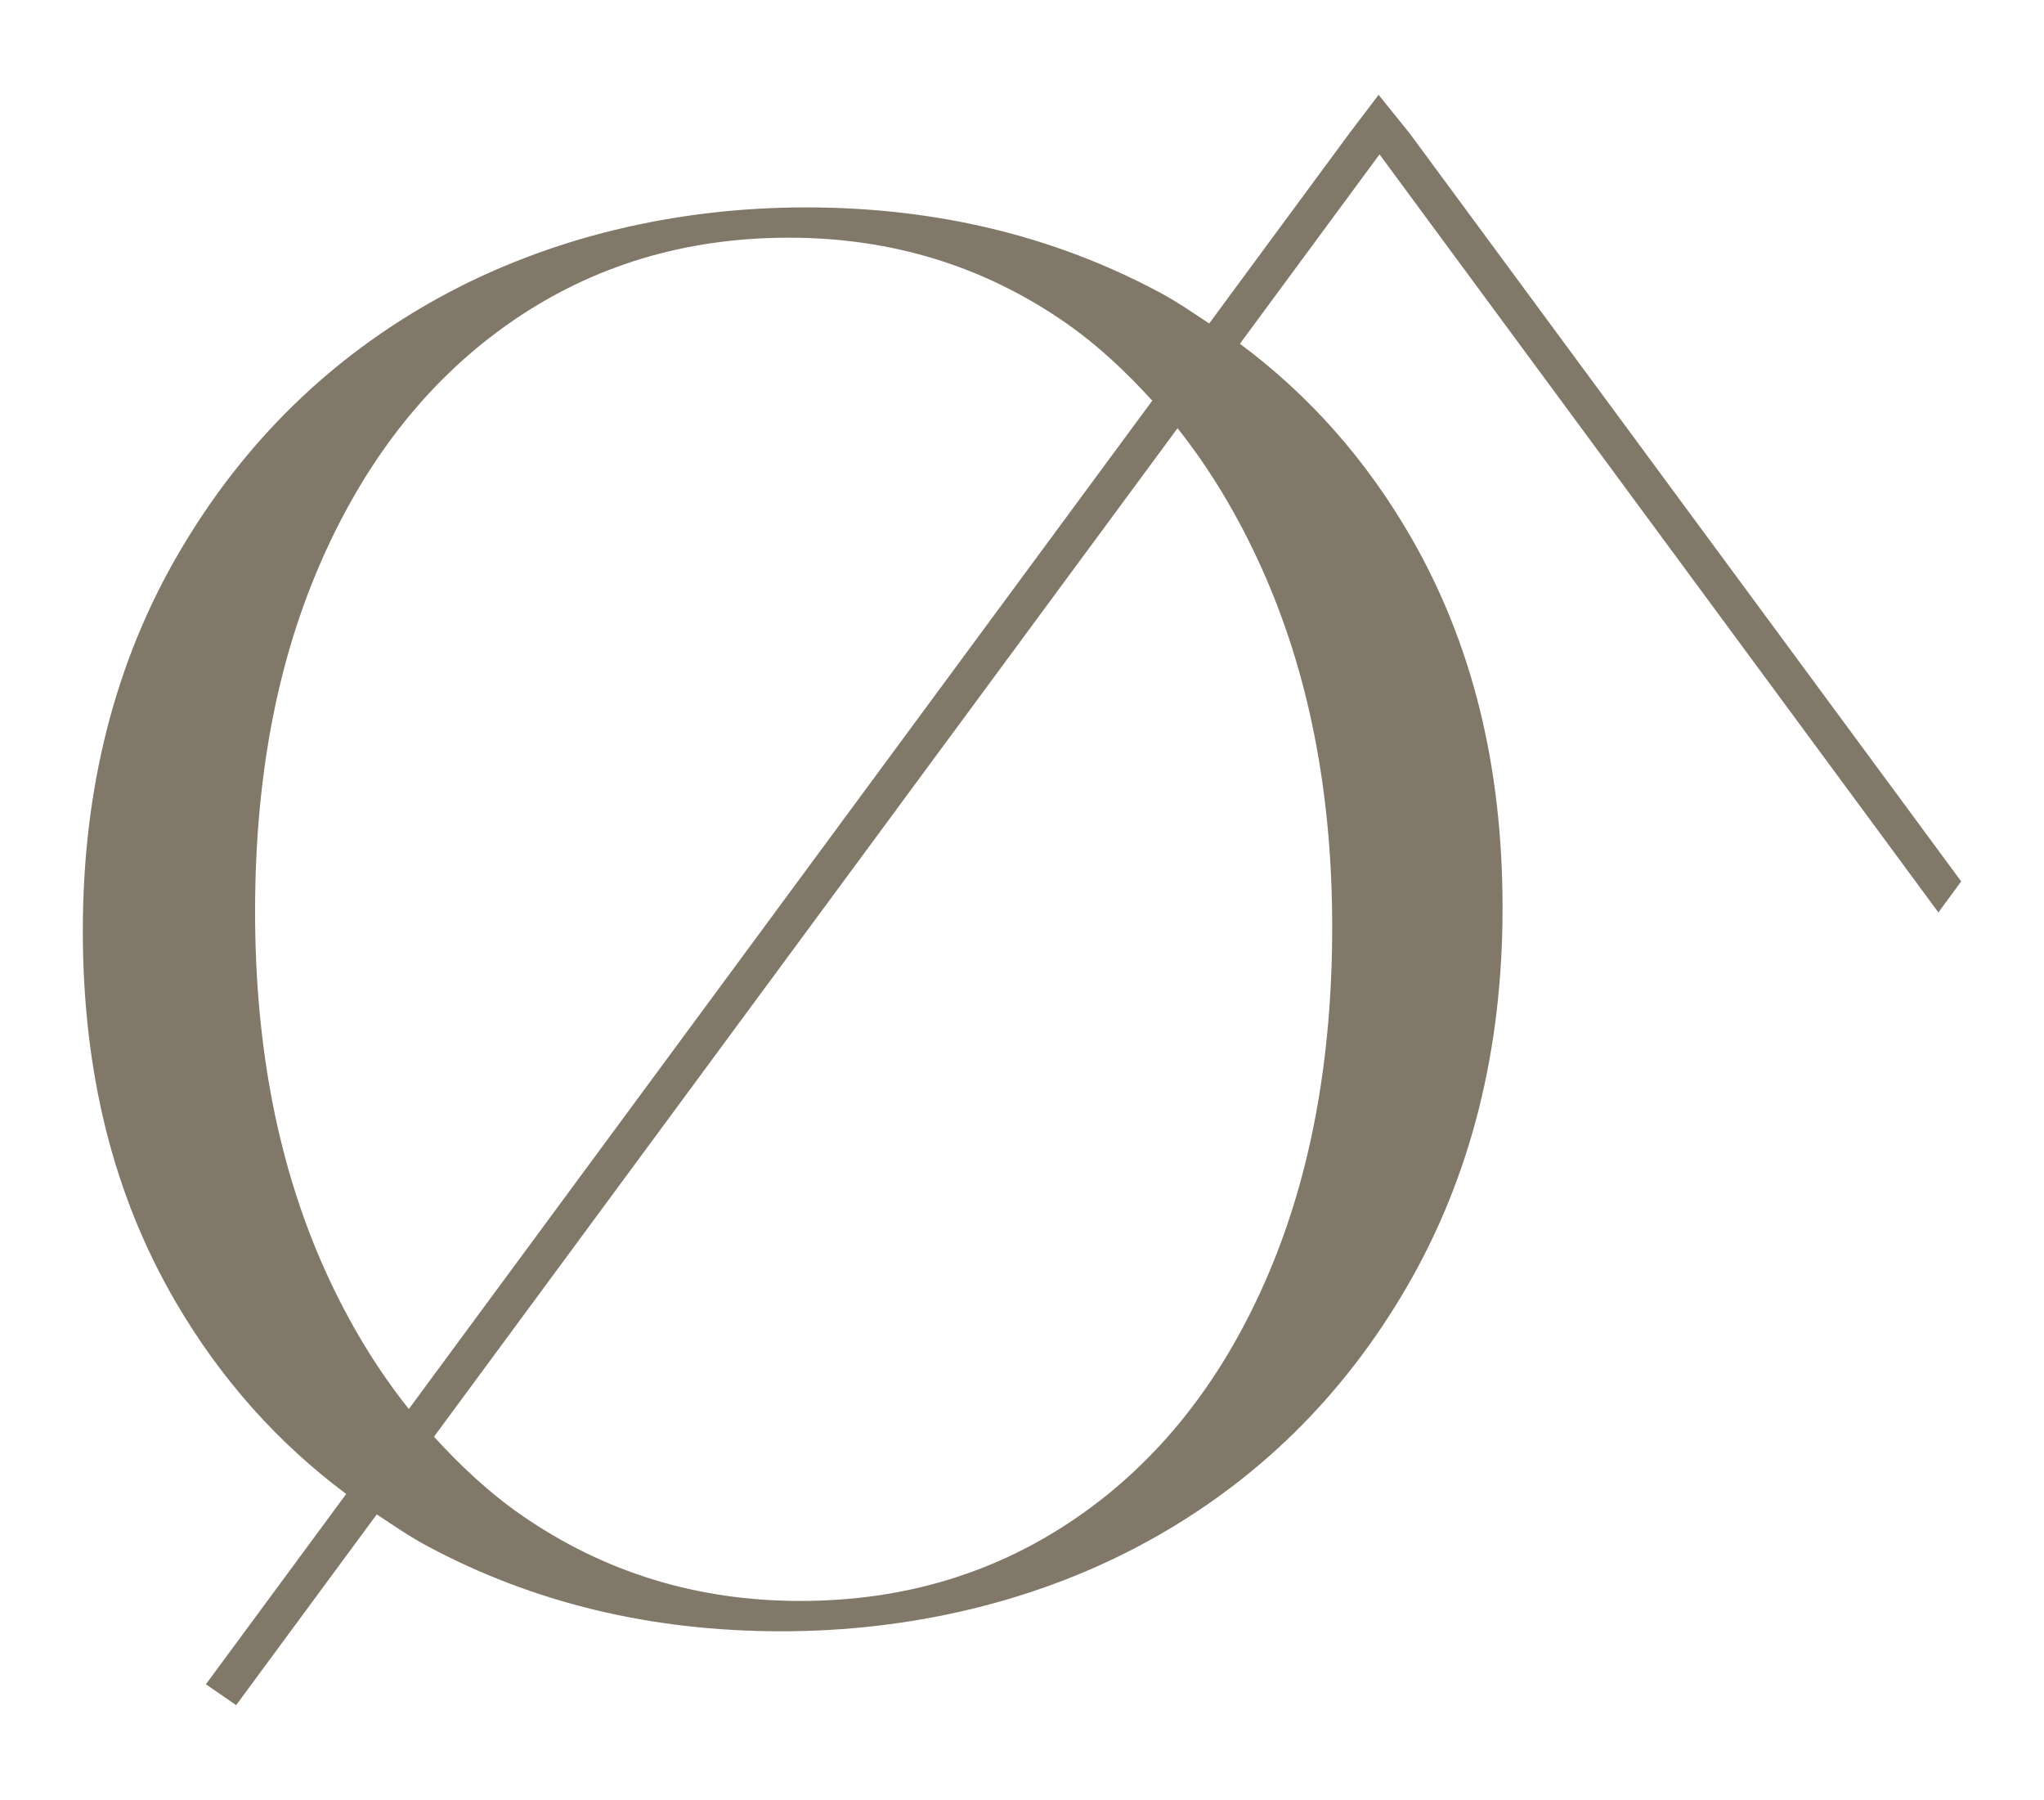 <?xml version="1.0" encoding="UTF-8"?>
<svg data-bbox="36.26 41.5 822.31 704.78" viewBox="0 0 894.82 787.76" xmlns="http://www.w3.org/2000/svg" data-type="color">
    <g>
        <path d="m848.59 399.33 9.98-13.57L617.18 58.44 603.52 41.5l-12.86 16.94-61.3 83.13c-7.06-4.64-13.97-9.45-21.56-13.52-46.41-24.86-98.08-37.28-154.98-37.28s-112.57 13.13-160.35 39.36c-47.79 26.25-85.77 63.39-113.95 111.46-28.17 48.06-42.26 103.32-42.26 165.75s13.53 116.02 40.61 162.42c19.72 33.81 44.71 61.73 74.69 84.11l-61.43 83.29 13.25 9.12 61.56-83.48c7.24 4.78 14.35 9.7 22.14 13.87 46.41 24.86 98.06 37.29 154.97 37.29s112.56-13.12 160.35-39.36c47.78-26.23 85.63-63.39 113.54-111.47 27.89-48.06 41.85-103.3 41.85-165.74s-13.4-116.02-40.19-162.43c-19.64-34-44.63-62.09-74.79-84.51l61.12-82.88 244.66 331.77ZM178.97 616.68c-13.93-17.47-26.03-37.35-36.23-59.76-20.72-45.59-31.07-98.2-31.07-157.88s9.94-110.91 29.83-155.38c19.88-44.47 47.5-78.85 82.87-103.17 35.35-24.3 75.68-36.46 120.99-36.46s85.9 12.58 121.82 37.71c13.63 9.55 25.82 21.08 37.26 33.61L178.96 616.69Zm373.16-368.46c20.72 45.86 31.08 98.34 31.08 157.45s-9.81 110.92-29.43 155.38c-19.61 44.48-47.11 78.87-82.46 103.17-35.36 24.32-75.69 36.46-120.99 36.46s-86.05-12.56-122.24-37.7c-13.97-9.7-26.44-21.41-38.1-34.17L515.5 187.42c14.08 17.7 26.3 37.96 36.62 60.79Z" fill="#827869" data-color="1"/>
    </g>
</svg>
